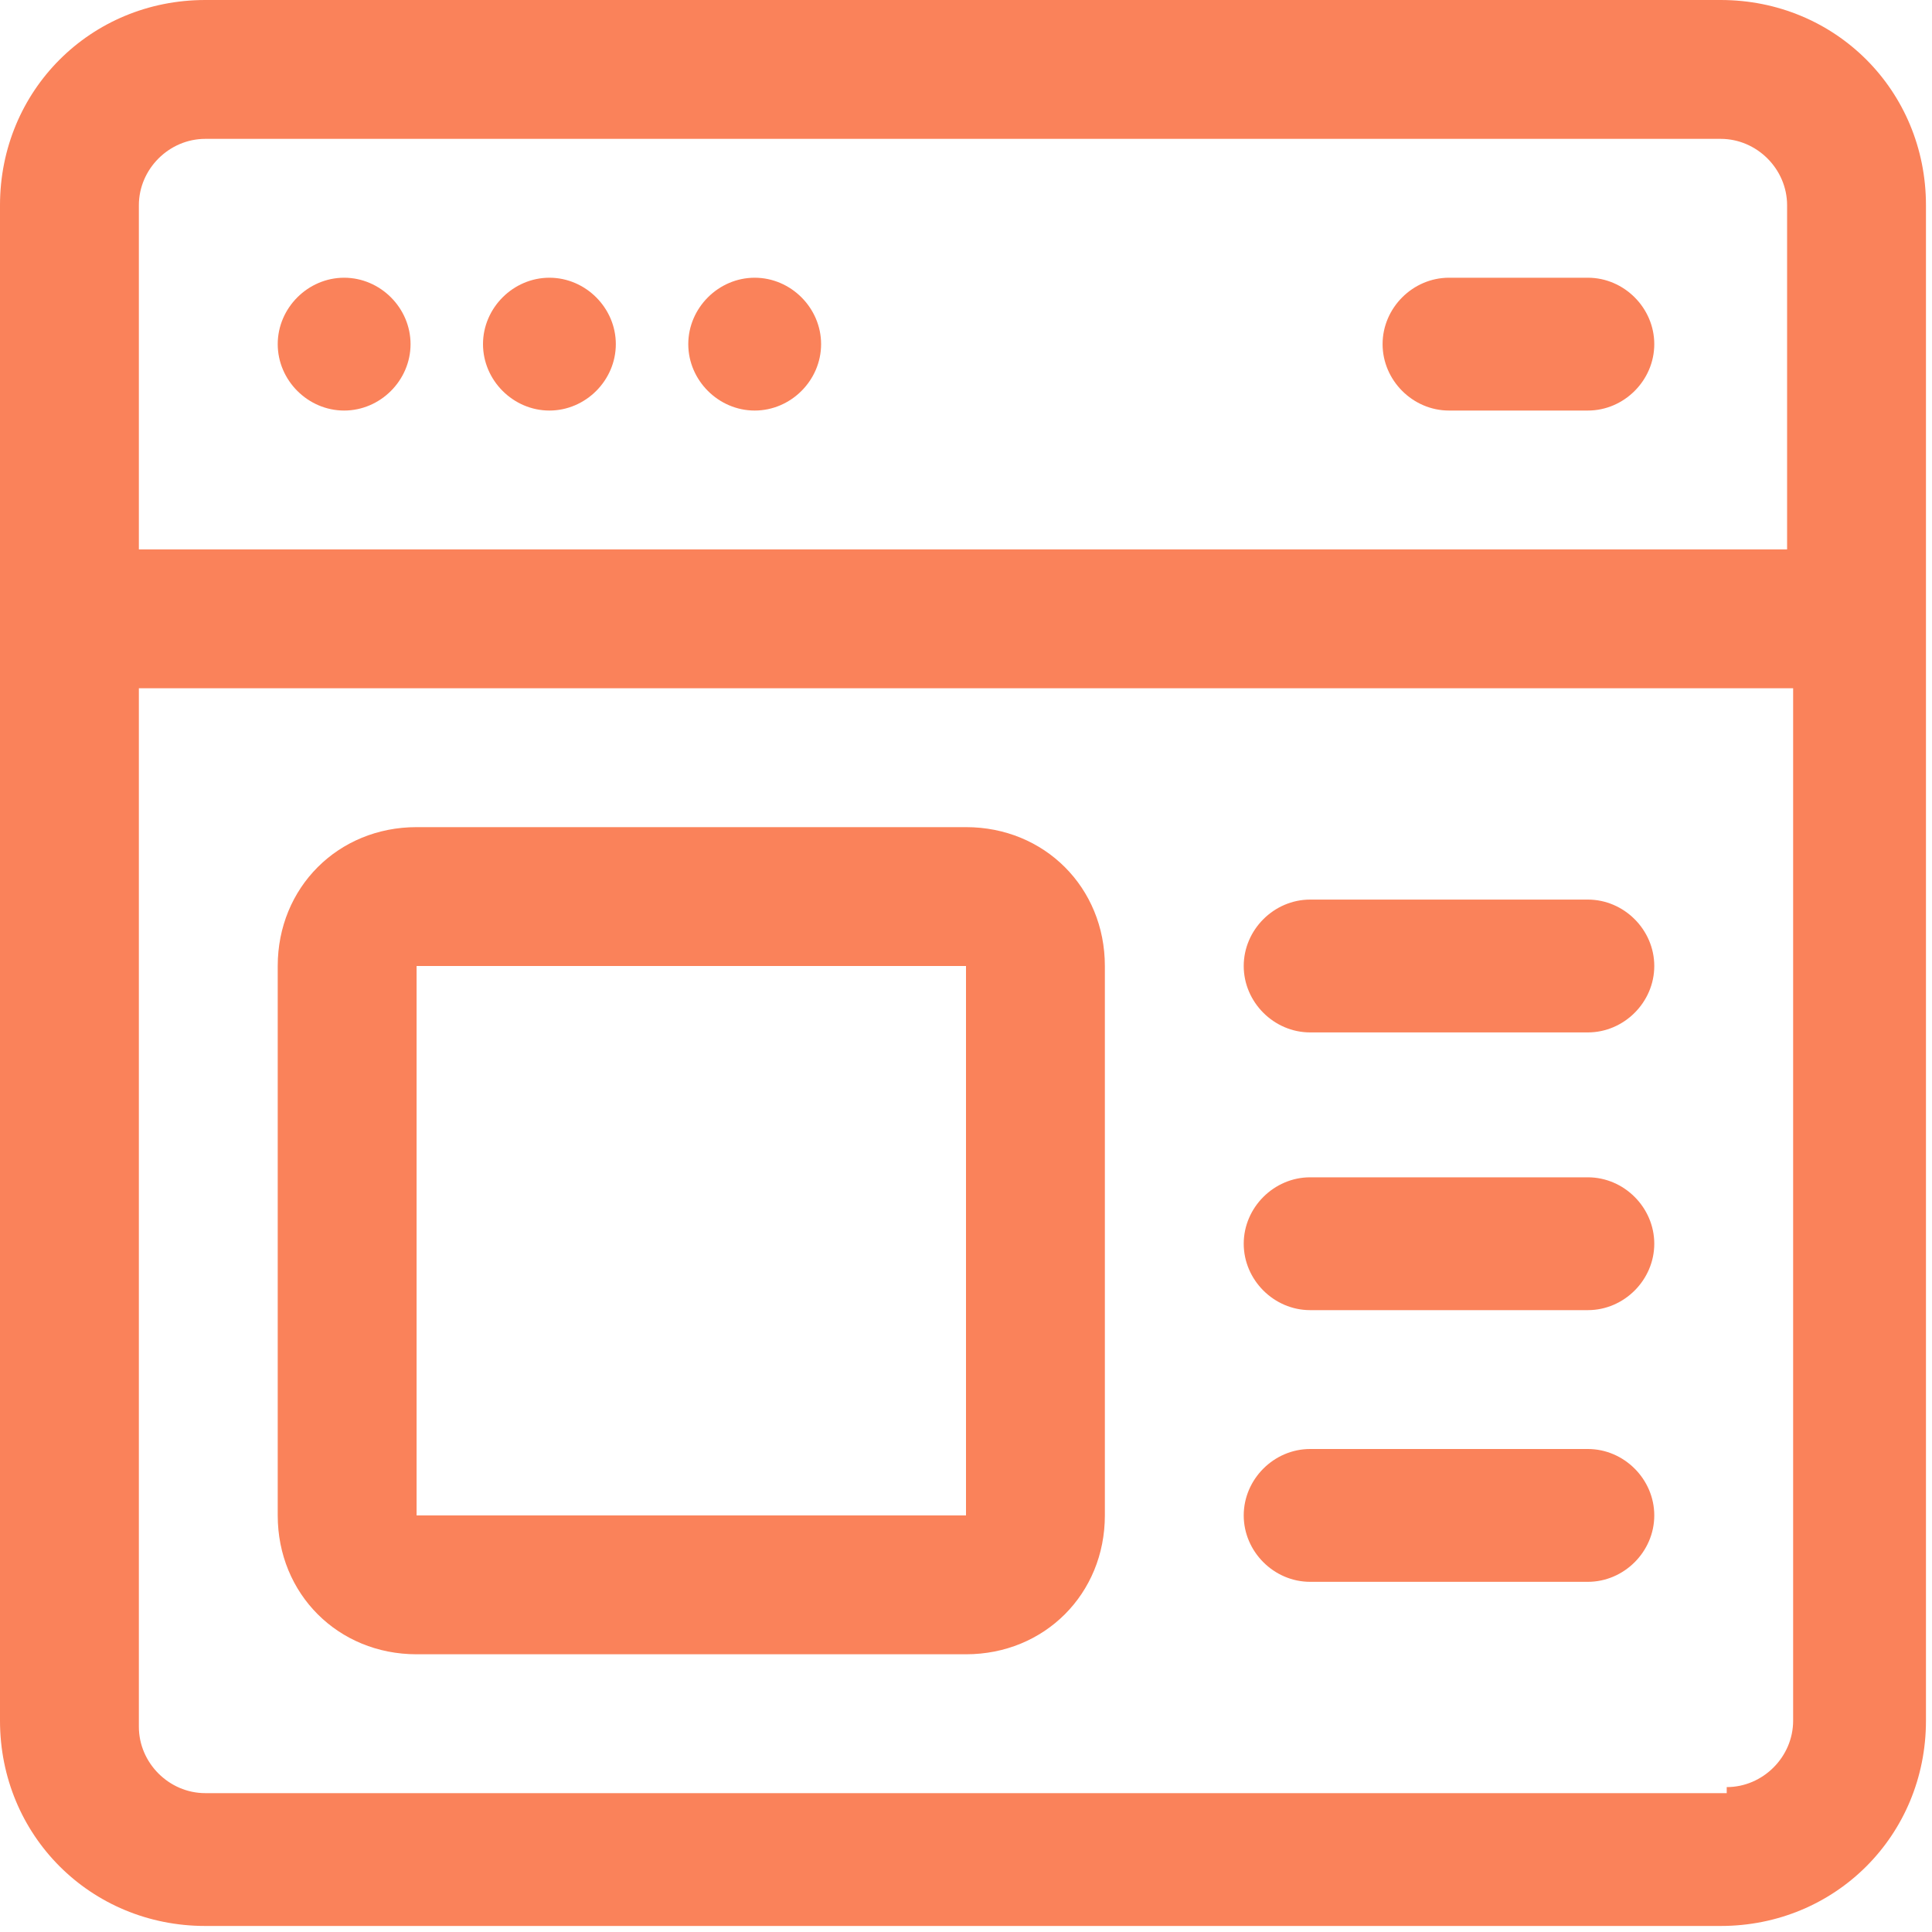 <?xml version="1.0" encoding="UTF-8"?>
<svg xmlns="http://www.w3.org/2000/svg" version="1.1" viewBox="0 0 32 32">
  <defs>
    <style>
      .cls-1 {
        fill: #fa825a;
      }
    </style>
  </defs>
  <!-- Generator: Adobe Illustrator 28.6.0, SVG Export Plug-In . SVG Version: 1.2.0 Build 709)  -->
  <g>
    <g id="Layer_1">
      <g id="Layer">
        <path class="cls-1" d="M28.6,0H3.4C1.5,0,0,1.5,0,3.4v25.1c0,1.9,1.5,3.4,3.4,3.4h25.1c1.9,0,3.4-1.5,3.4-3.4V3.4c0-1.9-1.5-3.4-3.4-3.4ZM3.4,2.3h25.1c.6,0,1.1.5,1.1,1.1v5.7H2.3V3.4c0-.6.5-1.1,1.1-1.1ZM28.6,29.7H3.4c-.6,0-1.1-.5-1.1-1.1V11.4h27.4v17.1c0,.6-.5,1.1-1.1,1.1ZM11.4,5.7c0-.6.5-1.1,1.1-1.1s1.1.5,1.1,1.1-.5,1.1-1.1,1.1-1.1-.5-1.1-1.1ZM8,5.7c0-.6.5-1.1,1.1-1.1s1.1.5,1.1,1.1-.5,1.1-1.1,1.1-1.1-.5-1.1-1.1ZM4.6,5.7c0-.6.5-1.1,1.1-1.1s1.1.5,1.1,1.1-.5,1.1-1.1,1.1-1.1-.5-1.1-1.1ZM22.9,5.7c0-.6.5-1.1,1.1-1.1h2.3c.6,0,1.1.5,1.1,1.1s-.5,1.1-1.1,1.1h-2.3c-.6,0-1.1-.5-1.1-1.1ZM16,13.7H6.9c-1.3,0-2.3,1-2.3,2.3v9.1c0,1.3,1,2.3,2.3,2.3h9.1c1.3,0,2.3-1,2.3-2.3v-9.1c0-1.3-1-2.3-2.3-2.3ZM6.9,25.1v-9.1h9.1v9.1H6.9ZM27.4,20.6c0,.6-.5,1.1-1.1,1.1h-4.6c-.6,0-1.1-.5-1.1-1.1s.5-1.1,1.1-1.1h4.6c.6,0,1.1.5,1.1,1.1ZM27.4,16c0,.6-.5,1.1-1.1,1.1h-4.6c-.6,0-1.1-.5-1.1-1.1s.5-1.1,1.1-1.1h4.6c.6,0,1.1.5,1.1,1.1ZM27.4,25.1c0,.6-.5,1.1-1.1,1.1h-4.6c-.6,0-1.1-.5-1.1-1.1s.5-1.1,1.1-1.1h4.6c.6,0,1.1.5,1.1,1.1Z"></path>
      </g>
    </g>
  </g>
</svg>
